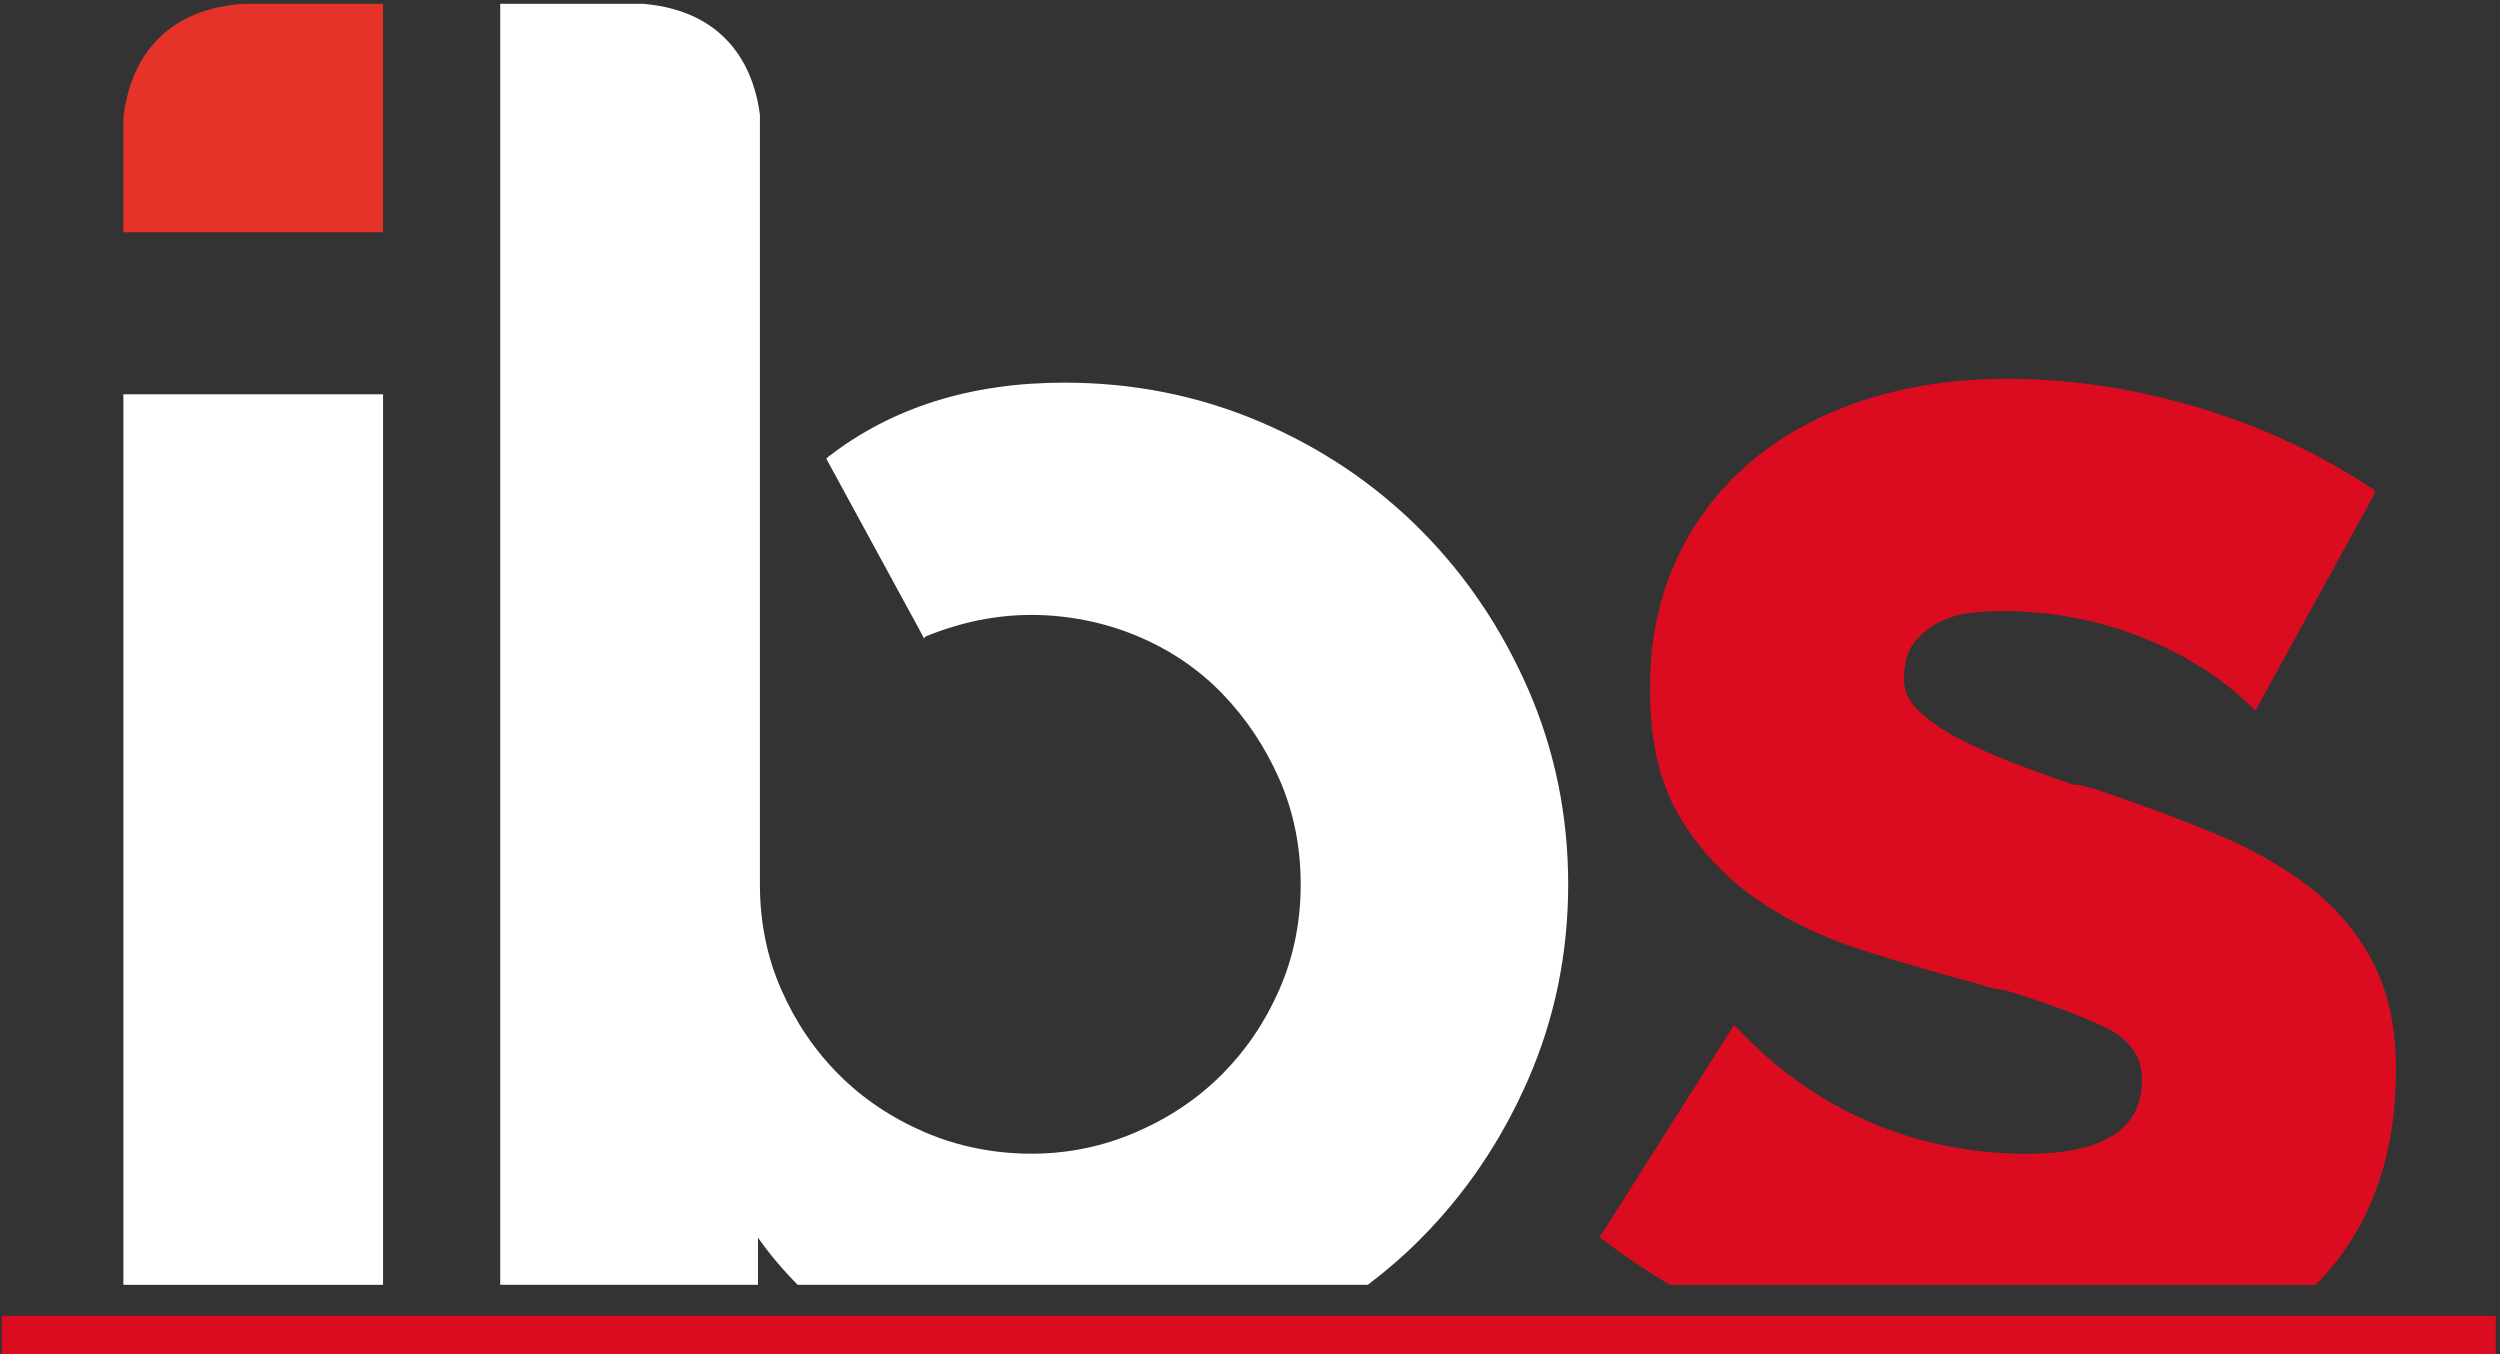 <svg width="323" height="175" viewBox="0 0 323 175" fill="none" xmlns="http://www.w3.org/2000/svg">
<rect x="0" y="0" width="323" height="175" fill="#333333" stroke="none"/>
<path d="M49.49 50.941H15.94V166.001H49.49V50.941Z" fill="white"/>
<path d="M215.76 166.001H299.2C306.09 158.991 309.55 149.731 309.55 138.221V137.971C309.55 132.761 308.58 128.261 306.65 124.471C304.72 120.691 302.02 117.451 298.58 114.761C295.13 112.071 291.1 109.761 286.47 107.821C281.84 105.891 276.76 104.001 271.21 102.141C270.71 101.971 270.16 101.801 269.57 101.641C268.98 101.471 268.43 101.391 267.93 101.391C265.41 100.551 262.84 99.621 260.24 98.621C257.63 97.611 255.28 96.561 253.18 95.471C251.08 94.381 249.35 93.201 248.01 91.941C246.66 90.681 245.99 89.291 245.99 87.781C245.99 85.761 246.41 84.211 247.25 83.111C248.09 82.021 249.14 81.141 250.4 80.461C251.66 79.791 253.05 79.371 254.56 79.201C256.07 79.031 257.42 78.951 258.6 78.951C264.99 78.951 271.04 80.081 276.76 82.361C282.47 84.631 287.27 87.701 291.14 91.571L291.39 91.821L306.78 63.821V63.321C299.72 58.611 292.06 55.041 283.82 52.601C275.58 50.161 267.42 48.941 259.35 48.941C252.45 48.941 246.15 49.911 240.43 51.831C234.71 53.761 229.84 56.481 225.8 60.011C221.76 63.531 218.65 67.731 216.47 72.591C214.28 77.451 213.19 82.821 213.19 88.691V89.191C213.19 95.901 214.49 101.401 217.1 105.671C219.7 109.951 223.03 113.471 227.06 116.241C231.1 119.011 235.64 121.191 240.68 122.781C245.72 124.371 250.77 125.841 255.81 127.181C256.65 127.521 257.45 127.731 258.21 127.811C258.97 127.901 259.76 128.111 260.61 128.441C264.98 129.781 268.76 131.211 271.96 132.721C275.15 134.231 276.75 136.491 276.75 139.511C276.75 145.891 271.79 149.071 261.87 149.071C254.64 149.071 247.83 147.681 241.44 144.911C235.05 142.141 229.33 138.061 224.29 132.681L224.04 132.431L206.89 159.511L206.64 159.771L206.89 160.021C209.77 162.201 212.73 164.191 215.76 166.021V166.001Z" fill="#DC0C20"/>
<path d="M31.54 0.488C19.15 1.308 16.47 10.308 15.94 15.228V30.008H49.49V0.498H31.54V0.488Z" fill="#E6332A"/>
<path d="M197.43 89.028C193.98 81.128 189.32 74.228 183.43 68.348C177.54 62.468 170.65 57.838 162.75 54.478C154.84 51.118 146.44 49.438 137.53 49.438C125.42 49.438 115.25 52.638 107.01 59.018L106.76 59.268L119.12 81.968L119.37 82.468L119.62 82.218C124.16 80.368 128.7 79.448 133.24 79.448C137.78 79.448 142.45 80.328 146.74 82.098C151.03 83.868 154.73 86.348 157.84 89.538C160.95 92.738 163.43 96.438 165.28 100.638C167.13 104.848 168.05 109.388 168.05 114.258C168.05 119.128 167.12 123.678 165.28 127.878C163.43 132.088 160.95 135.738 157.84 138.848C154.73 141.958 151.03 144.438 146.74 146.288C142.45 148.138 137.95 149.058 133.24 149.058C128.53 149.058 123.78 148.138 119.49 146.288C115.2 144.438 111.5 141.958 108.39 138.848C105.28 135.738 102.8 132.078 100.95 127.878C99.1 123.678 98.18 119.138 98.18 114.258V14.848C97.57 9.928 94.78 1.468 83.04 0.488H64.63V165.998H97.93V159.908C99.51 162.138 101.23 164.158 103.06 165.998H176.72C179.09 164.208 181.33 162.268 183.44 160.158C189.32 154.278 193.99 147.378 197.44 139.478C200.88 131.578 202.61 123.168 202.61 114.258C202.61 105.348 200.88 96.938 197.44 89.038L197.43 89.028Z" fill="white"/>
<path d="M322.45 170H0.23V175H322.45V170Z" fill="#DC0C20"/>
</svg>
